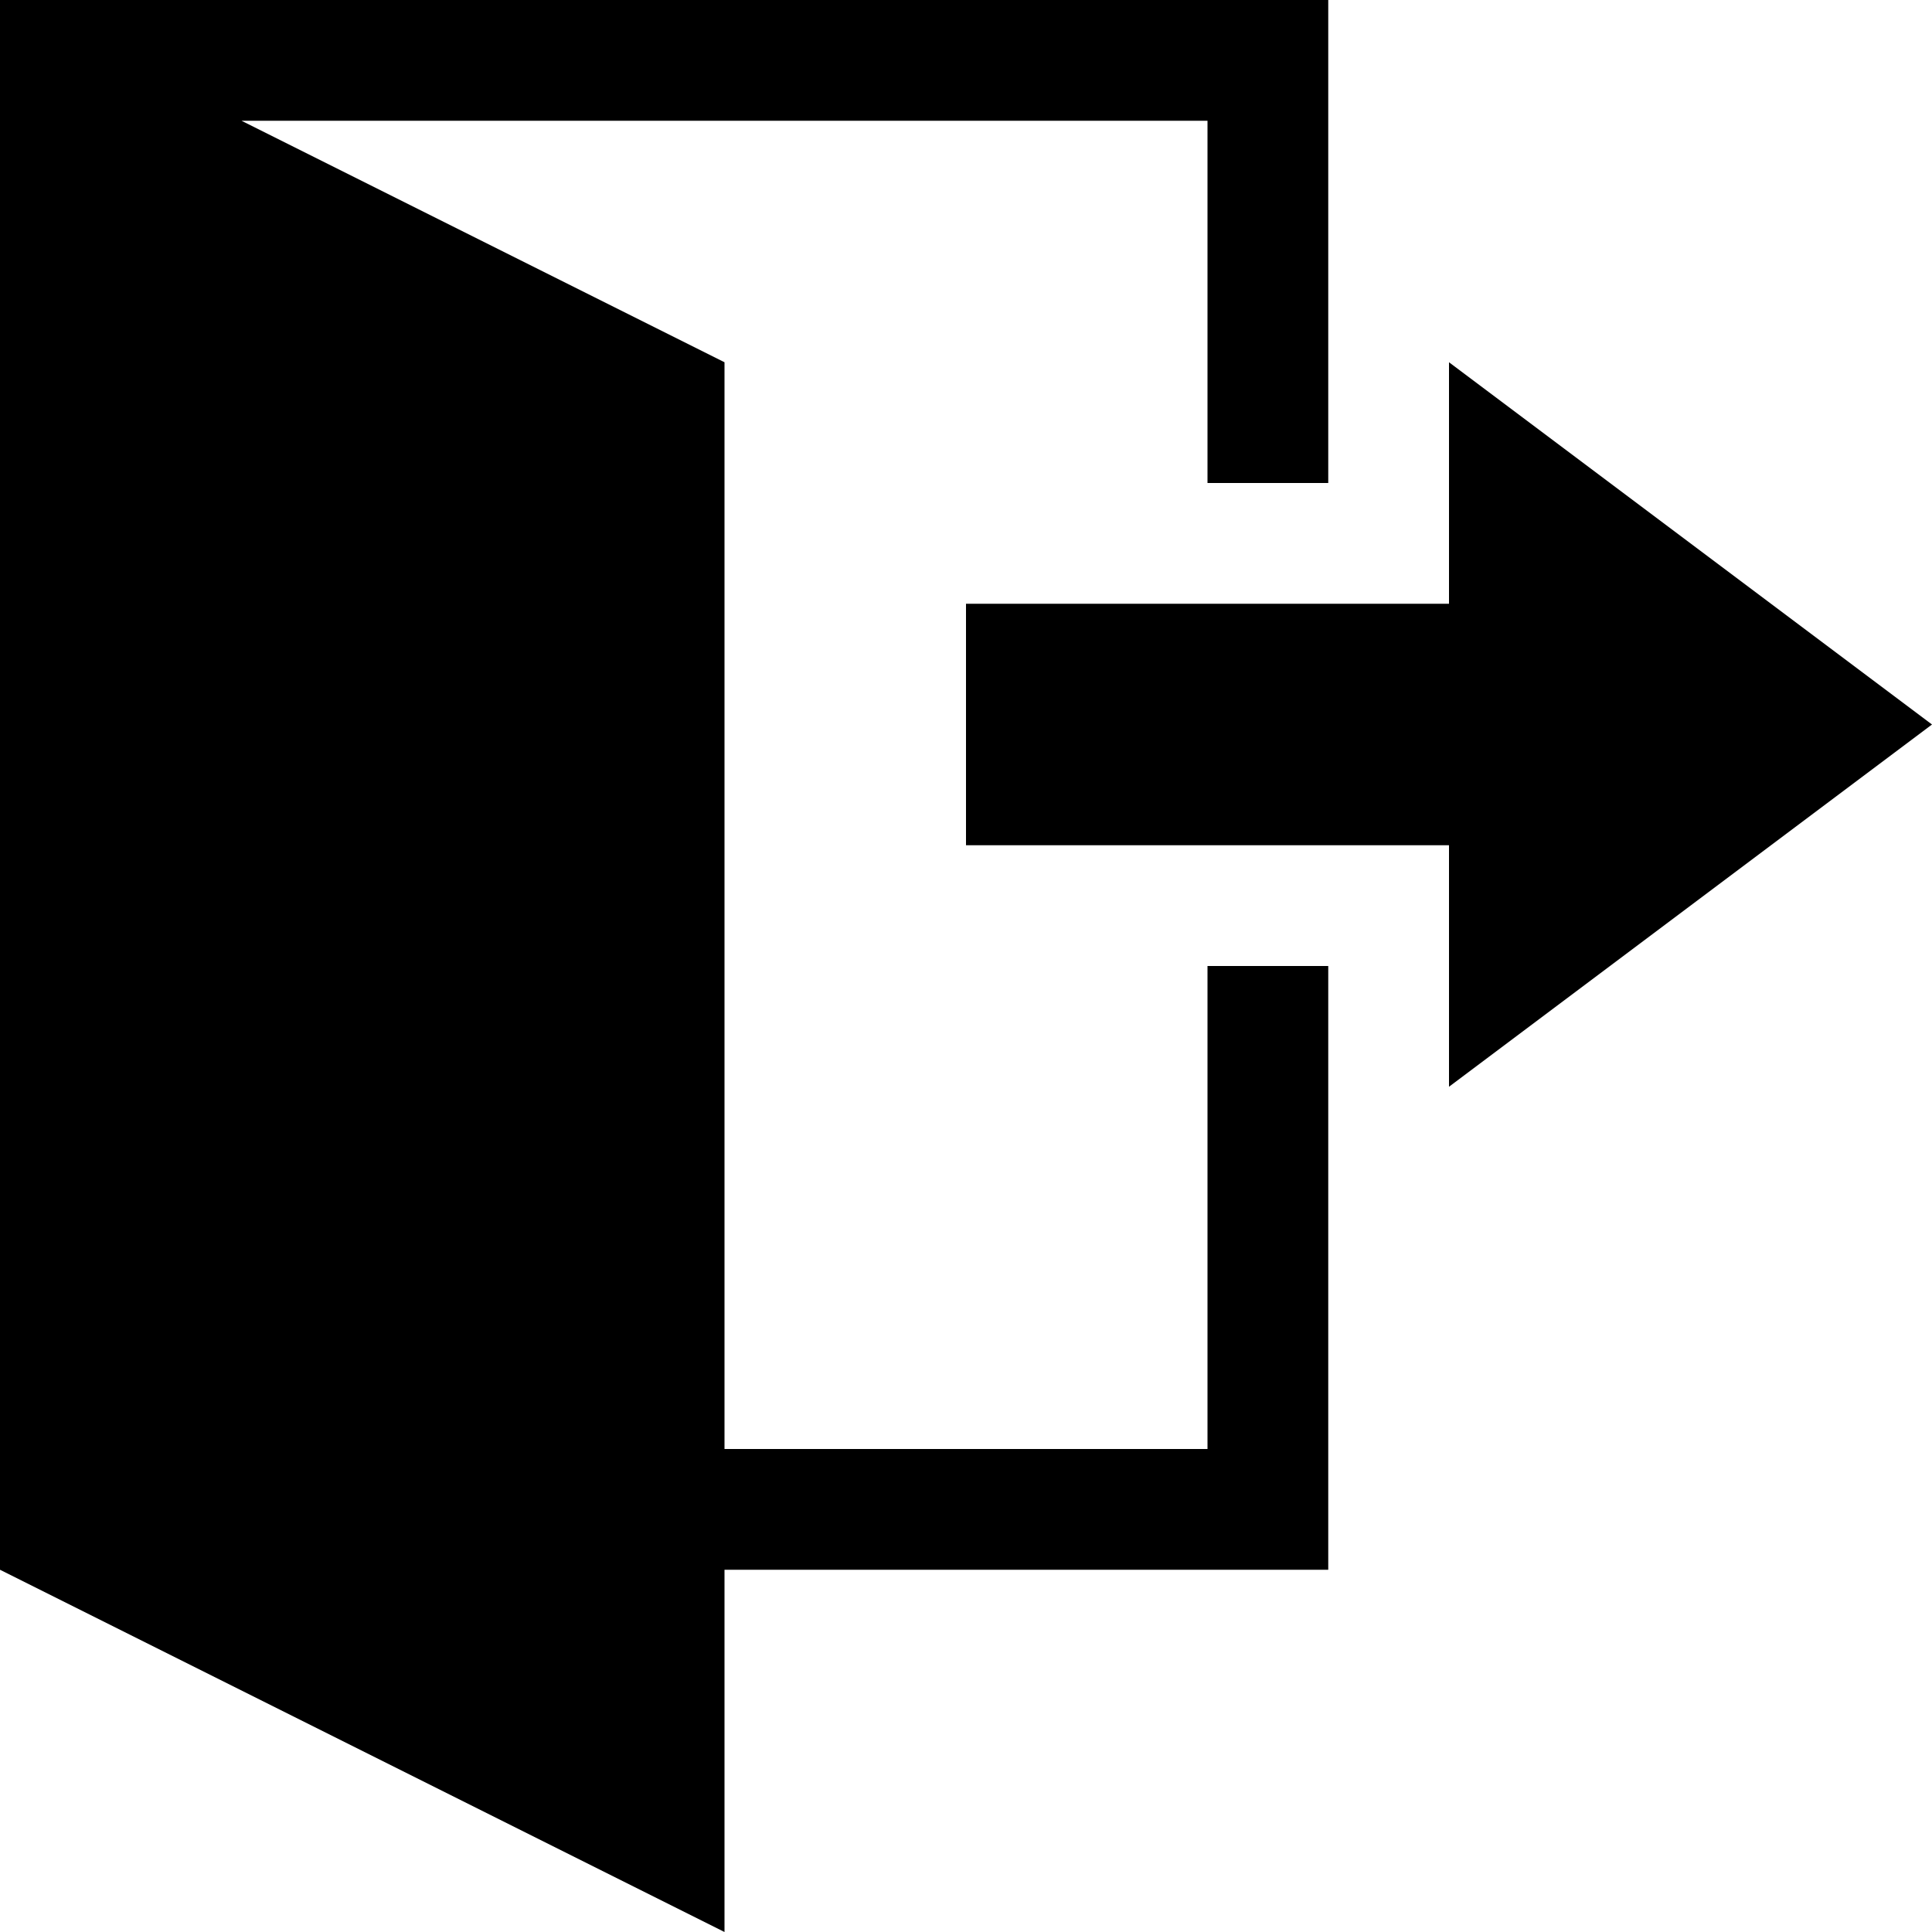 <?xml version="1.0" ?><svg height="1024" width="1024" xmlns="http://www.w3.org/2000/svg"><path d="M640 768H384V192L128 64h512v192h64V0H0v832l384 192V832h320V512h-64V768zM1024 384L768 192v128H512v128h256v128L1024 384z"/></svg>